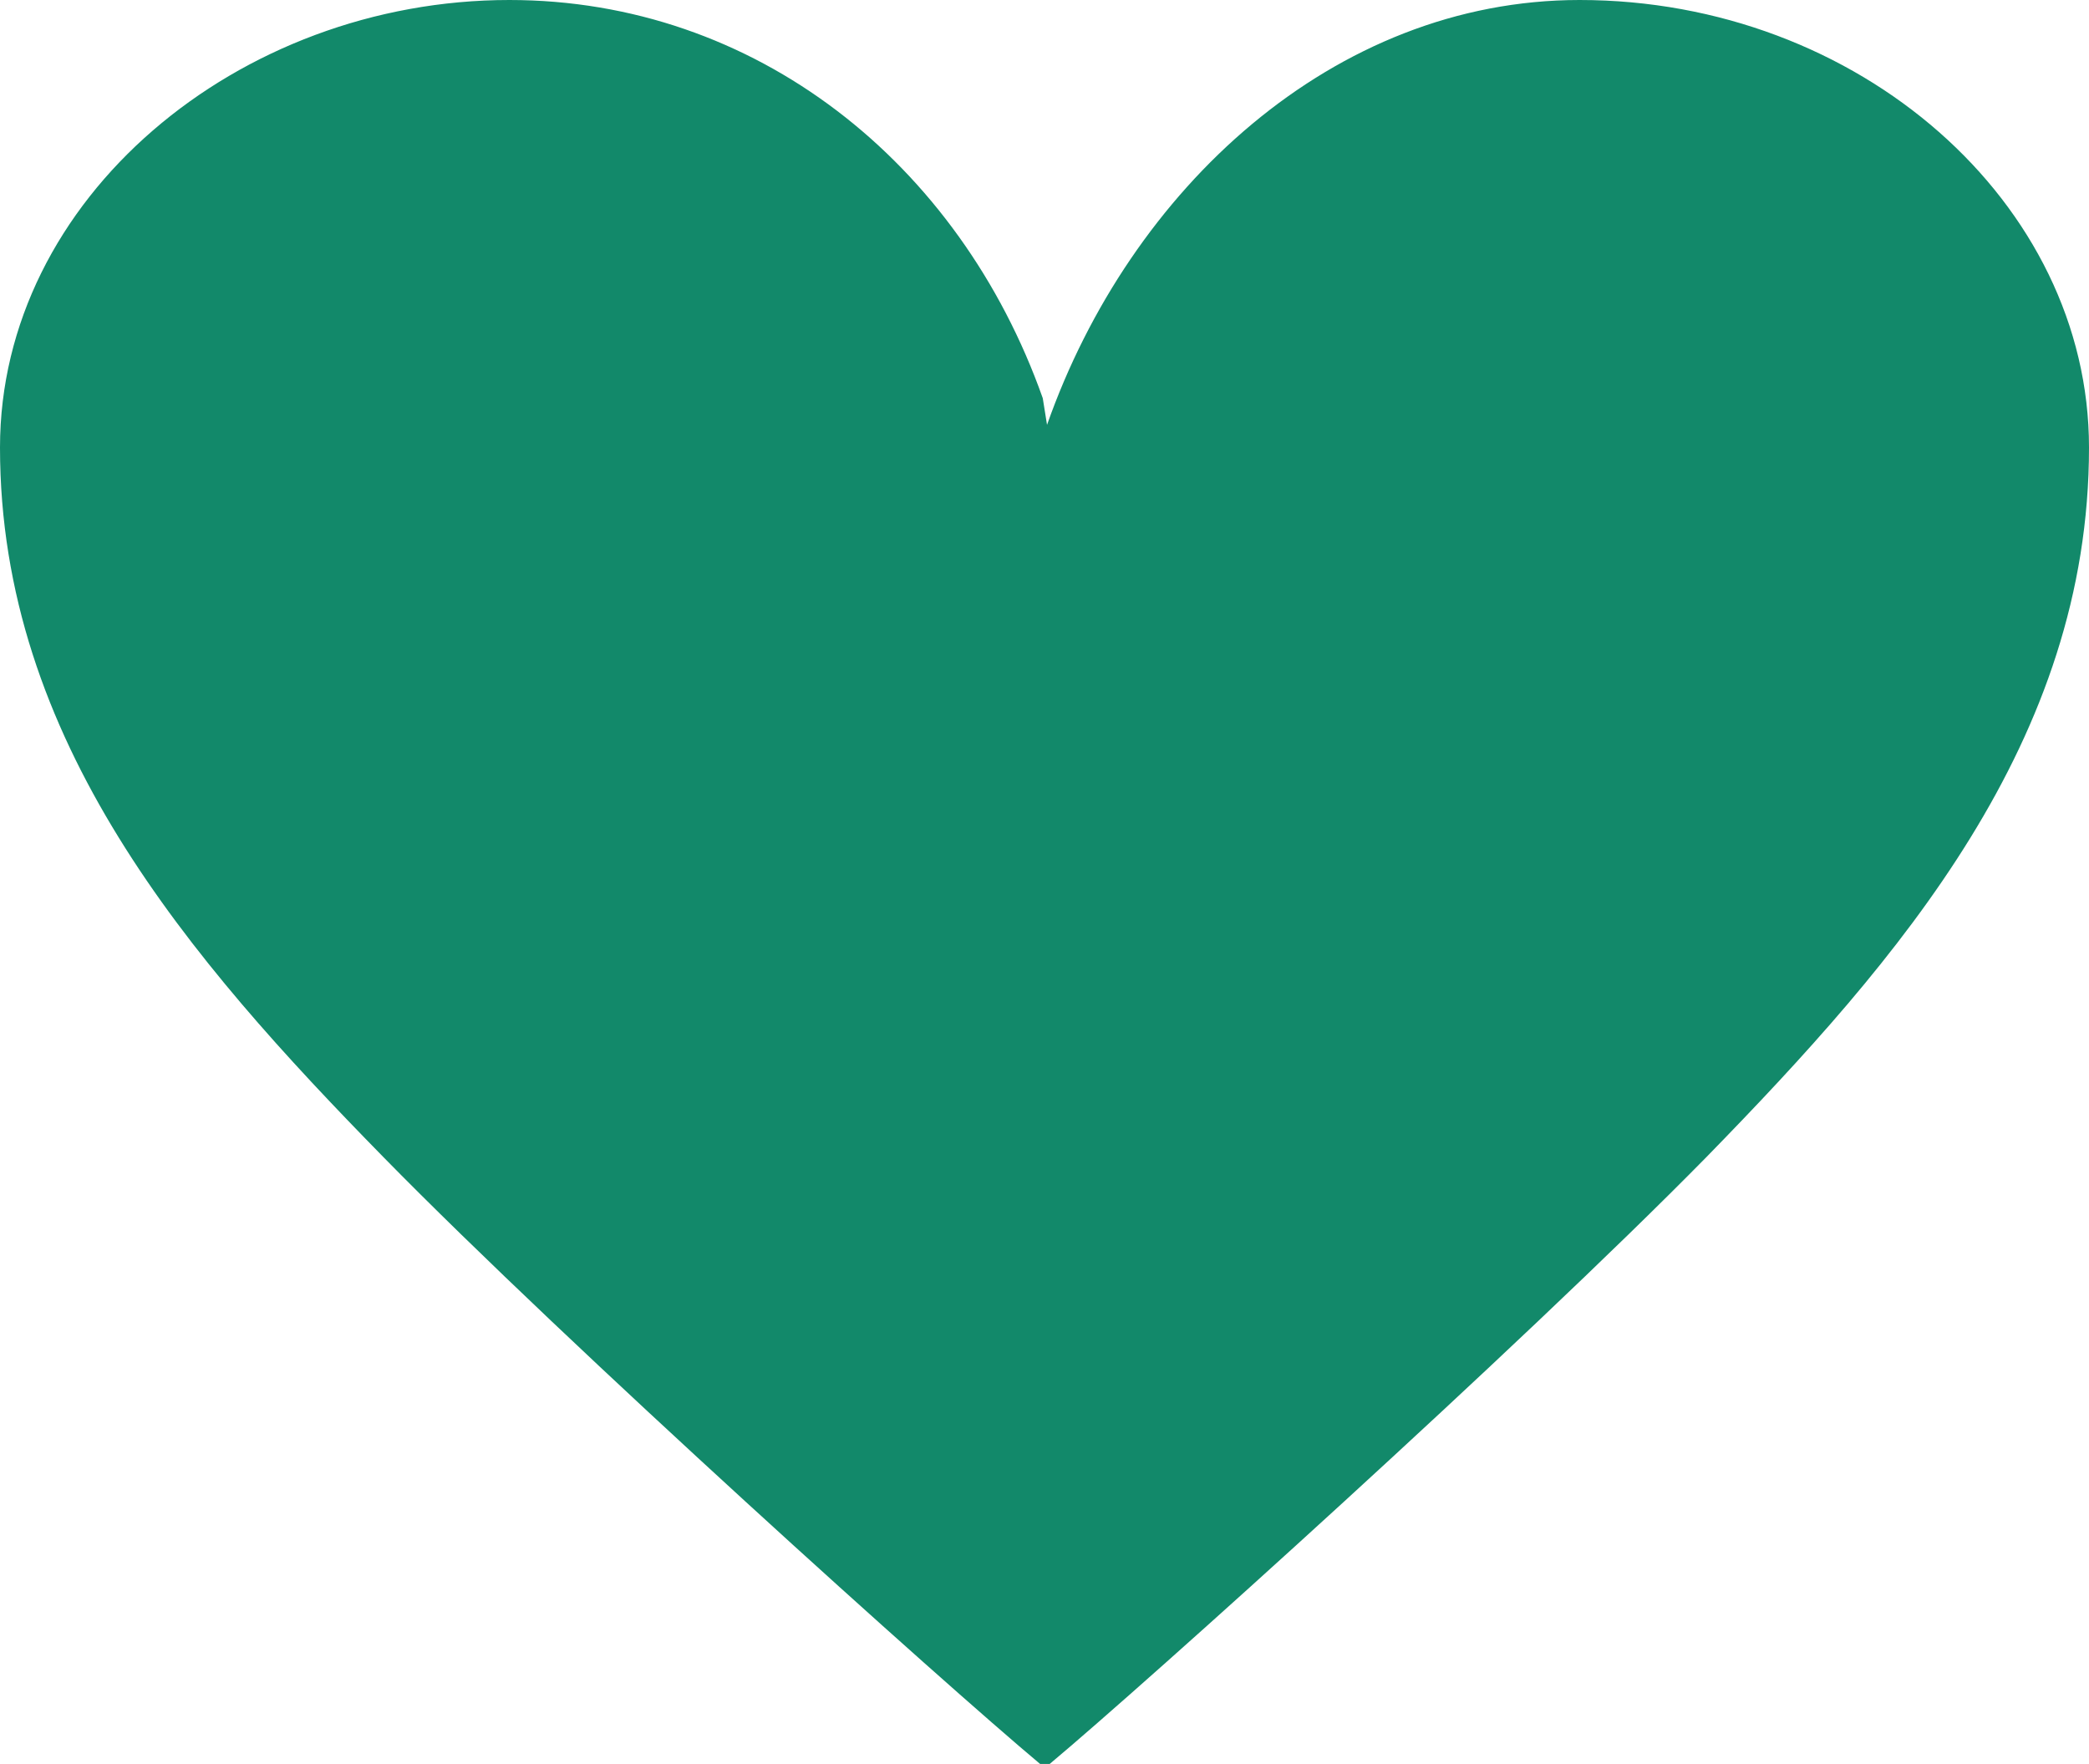<svg xmlns="http://www.w3.org/2000/svg" viewBox="0 0 78.33 66.14"><defs><style>.cls-1{fill:#12896a;}</style></defs><g id="レイヤー_2" data-name="レイヤー 2"><g id="レイヤー_17" data-name="レイヤー 17"><g id="img_hoken_shinnkyuhoken"><path class="cls-1" d="M39.26,15.93C42.37,7.09,50,0,59.23,0c10.47,0,19.1,7.61,19.1,16.78,0,11-7.08,19.16-14.35,26.61-7,7.12-21,19.72-24.62,22.75H39c-3.59-3-17.64-15.63-24.62-22.75C7.08,35.94,0,27.75,0,16.78,0,7.45,8.92,0,19.1,0c9.21,0,16.87,6.09,20,14.93Z"/></g></g></g></svg>